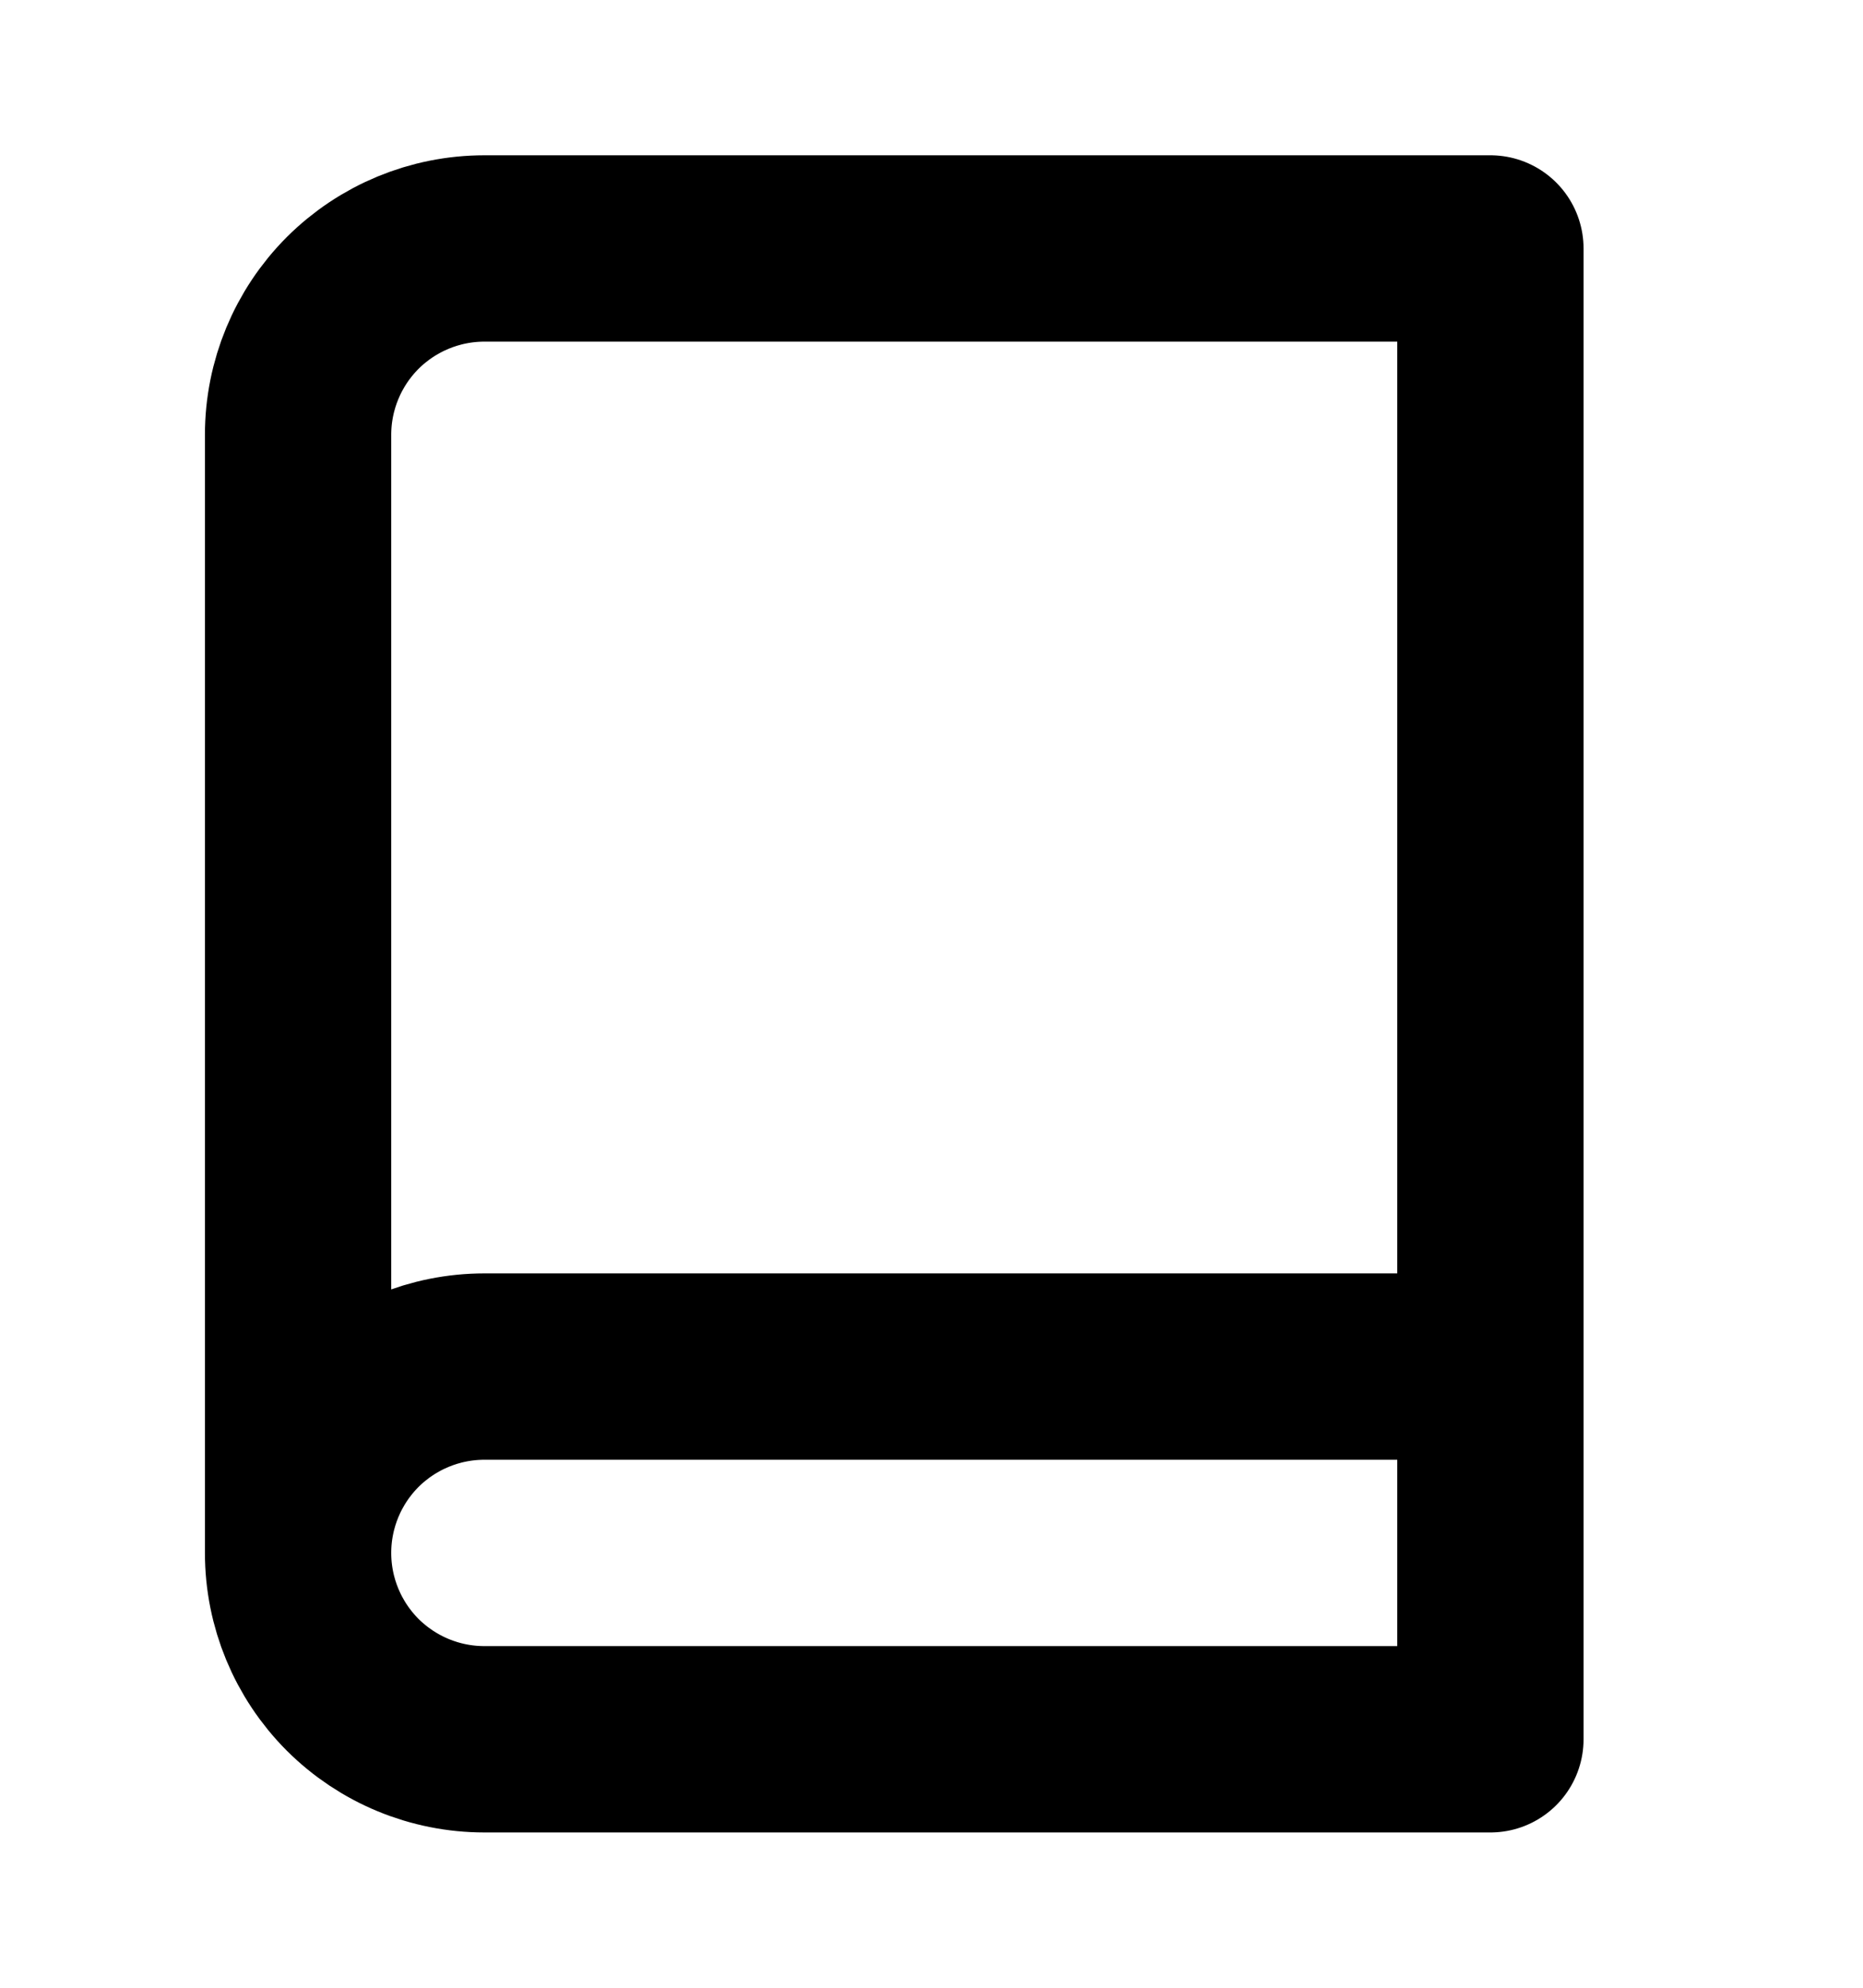 <?xml version="1.0" encoding="UTF-8"?>
<svg xmlns="http://www.w3.org/2000/svg" width="15" height="16" viewBox="0 0 15 16" fill="none" stroke="currentColor">
  <path d="M2.4 12.5C2.4 12.102 2.558 11.721 2.839 11.439C3.121 11.158 3.502 11 3.9 11H12M2.4 12.5C2.4 12.898 2.558 13.279 2.839 13.561C3.121 13.842 3.502 14 3.9 14H12V2H3.9C3.502 2 3.121 2.158 2.839 2.439C2.558 2.721 2.4 3.102 2.4 3.5V12.5Z" stroke-width="1.5" stroke-linecap="round" stroke-linejoin="round"></path>
</svg>
